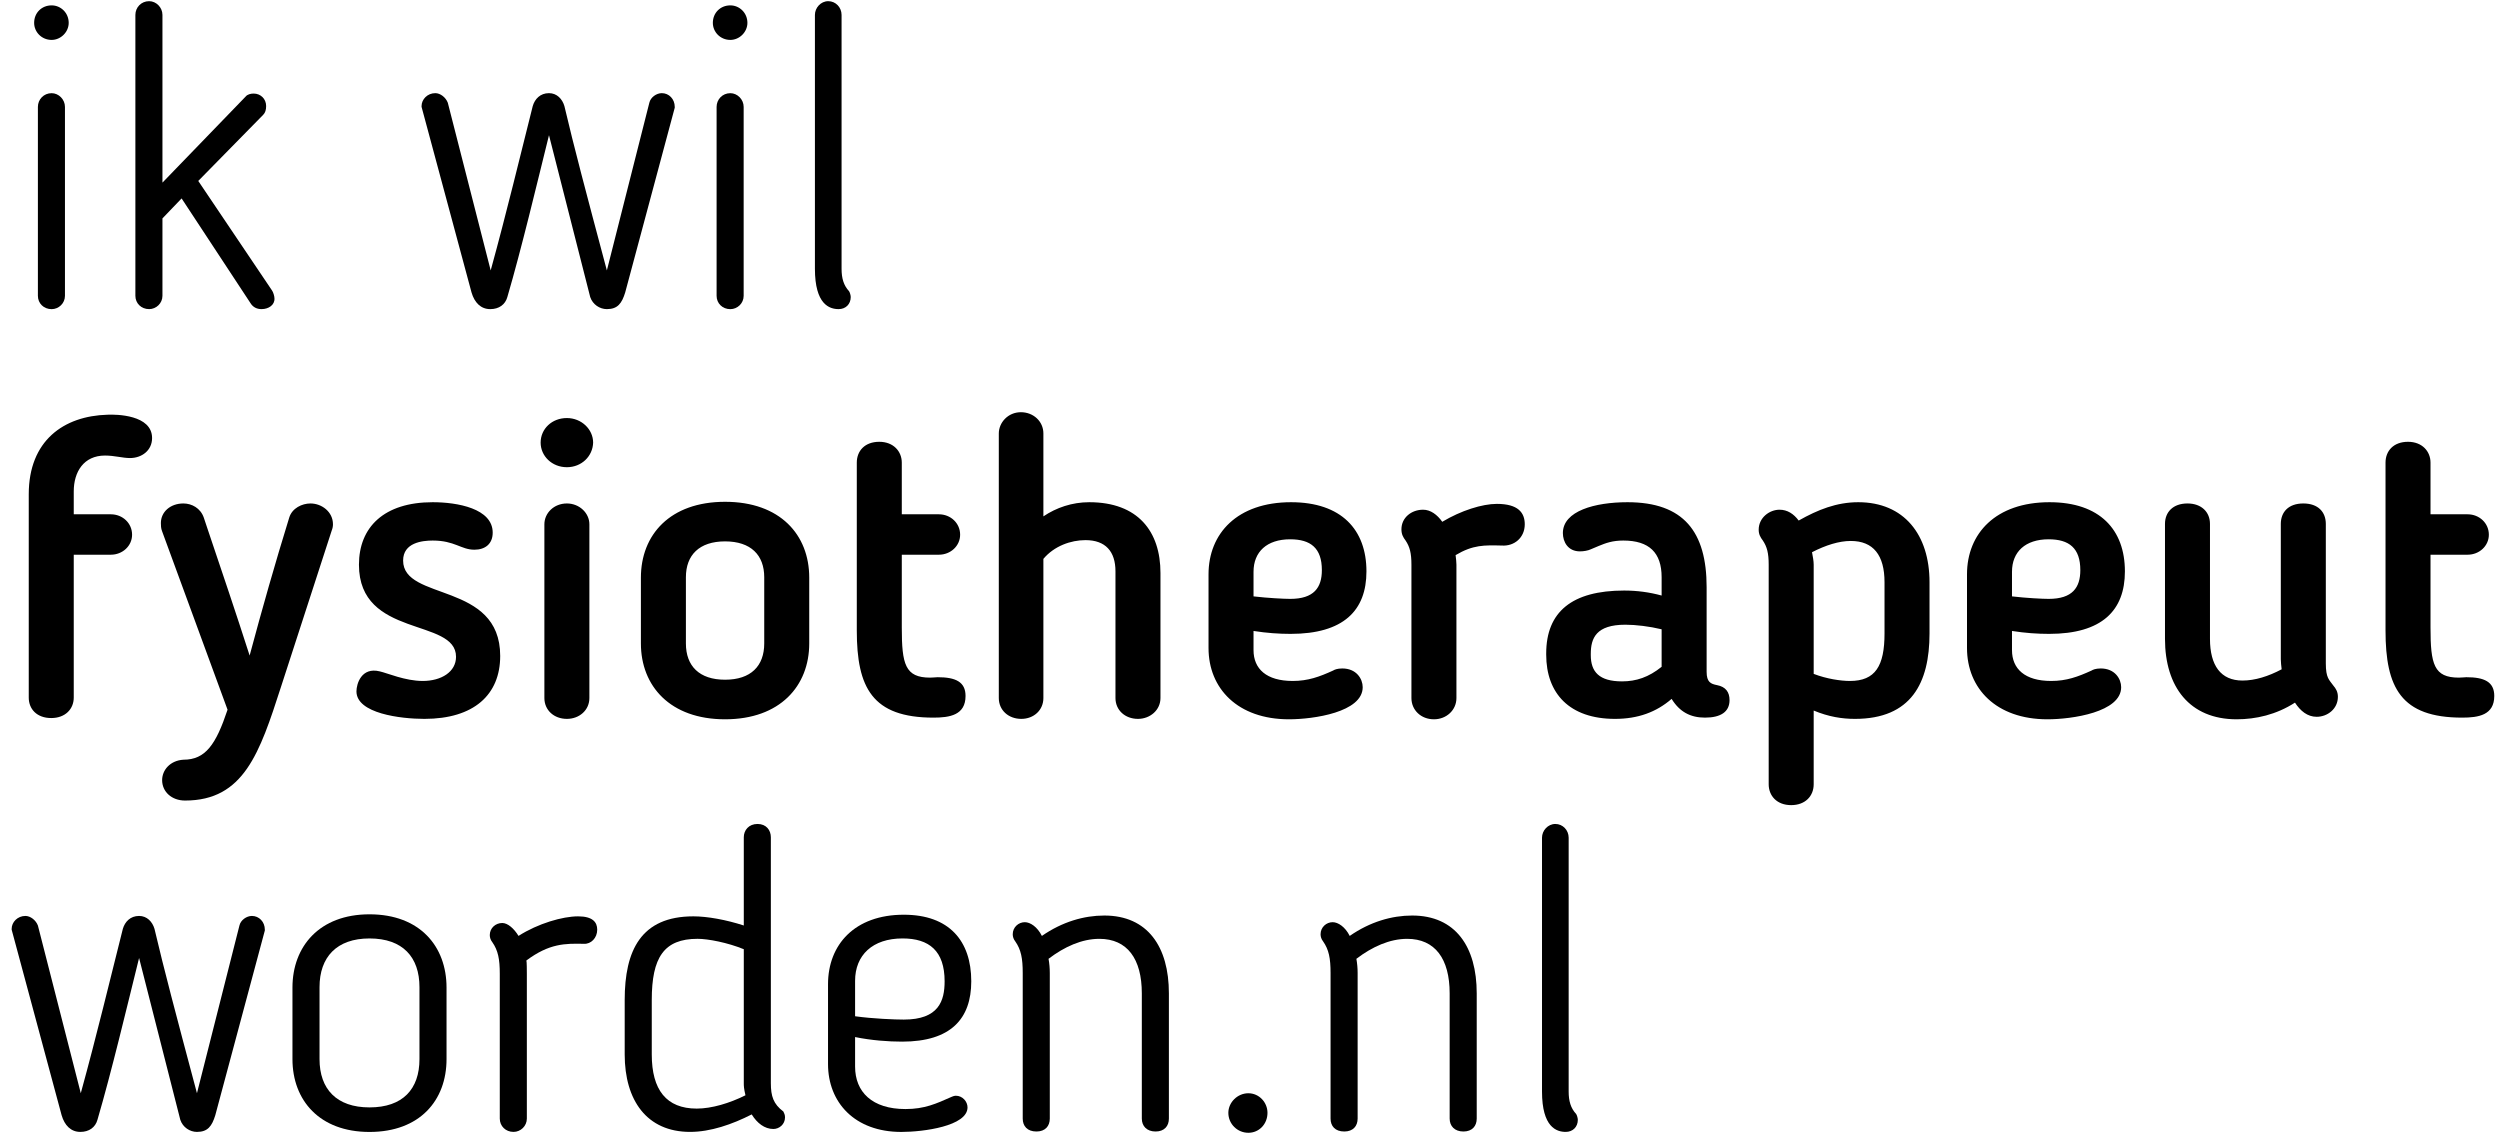 <svg width="1278" height="580" viewBox="0 0 1278 580" fill="none" xmlns="http://www.w3.org/2000/svg">
<path d="M416.586 137.385V7.622C416.586 4.005 419.566 0.602 423.398 0.602C427.229 0.602 430.21 3.792 430.21 7.622V137.385C430.21 142.278 431.274 145.894 434.041 148.873C434.467 149.511 434.893 151 434.893 151.851C434.893 155.467 432.338 158.02 428.72 158.02C424.036 158.02 416.586 155.68 416.586 137.385Z" fill="black"/>
<path d="M382.076 11.683C382.076 16.363 378.031 20.404 373.348 20.404C368.239 20.404 364.408 16.363 364.408 11.683C364.408 6.577 368.239 2.748 373.348 2.748C378.031 2.748 382.076 6.577 382.076 11.683ZM380.16 151.232C380.16 155.061 376.967 158.039 373.348 158.039C369.304 158.039 366.324 155.061 366.324 151.232V54.654C366.324 50.824 369.304 47.633 373.348 47.633C376.967 47.633 380.16 50.824 380.16 54.654V151.232Z" fill="black"/>
<path d="M344.929 55.065L319.597 149.516C317.894 155.046 315.765 158.025 310.231 158.025C306.612 158.025 302.993 155.685 301.716 151.856L280.642 69.105C274.469 93.994 266.593 127.179 259.355 151.856C258.291 155.685 255.098 158.025 250.627 158.025C245.731 158.025 242.538 154.621 241.048 149.516L215.504 54.639V54.214C215.504 50.81 218.484 47.619 222.529 47.619C225.083 47.619 227.85 49.746 228.915 52.512L250.84 138.241C259.142 108.034 265.741 80.379 272.34 54.214C273.404 50.597 276.172 47.619 280.642 47.619C284.687 47.619 287.454 50.597 288.518 54.214C293.414 75.061 299.162 96.759 310.231 138.241L331.944 52.512C332.582 49.746 335.562 47.619 338.33 47.619C341.948 47.619 344.929 50.597 344.929 54.639V55.065Z" fill="black"/>
<path d="M83.044 7.622V93.351L125.618 49.316C126.469 48.253 128.172 47.827 129.662 47.827C133.281 47.827 136.049 50.593 136.049 54.209C136.049 56.123 135.623 57.613 134.558 58.676L101.351 92.5L139.029 148.447C139.667 149.298 140.306 151.425 140.306 152.489C140.519 155.893 137.326 158.02 133.707 158.02C131.153 158.02 129.237 156.956 127.96 154.829L92.836 101.434L83.044 111.645V151.213C83.044 155.042 79.851 158.02 76.232 158.02C72.188 158.02 69.207 155.042 69.207 151.213V7.622C69.207 3.792 72.188 0.602 76.232 0.602C79.851 0.602 83.044 3.792 83.044 7.622Z" fill="black"/>
<path d="M35.123 11.683C35.123 16.363 31.079 20.404 26.396 20.404C21.287 20.404 17.455 16.363 17.455 11.683C17.455 6.577 21.287 2.748 26.396 2.748C31.079 2.748 35.123 6.577 35.123 11.683ZM33.207 151.232C33.207 155.061 30.014 158.039 26.396 158.039C22.351 158.039 19.371 155.061 19.371 151.232V54.654C19.371 50.824 22.351 47.633 26.396 47.633C30.014 47.633 33.207 50.824 33.207 54.654V151.232Z" fill="black"/>
<path d="M788.275 557.993V428.229C788.275 424.613 791.256 421.209 795.087 421.209C798.919 421.209 801.899 424.4 801.899 428.229V557.993C801.899 562.885 802.963 566.502 805.731 569.48C806.156 570.118 806.582 571.607 806.582 572.458C806.582 576.074 804.028 578.627 800.409 578.627C795.726 578.627 788.275 576.287 788.275 557.993Z" fill="black"/>
<path d="M689.976 478.443C700.407 471.21 711.476 468.02 721.907 468.02C744.045 468.02 754.901 483.974 754.901 507.8V571.83C754.901 575.66 752.56 578.425 748.089 578.425C743.619 578.425 741.065 575.66 741.065 571.83V507.8C741.065 490.143 733.614 479.932 719.352 479.932C710.412 479.932 701.471 483.974 693.382 490.143C693.808 492.483 694.021 495.036 694.021 497.376V571.83C694.021 575.66 691.679 578.425 687.209 578.425C682.526 578.425 680.184 575.66 680.184 571.83V497.376C680.184 489.93 679.333 485.463 676.352 481.209C675.501 480.145 675.075 478.869 675.075 477.592C675.075 473.976 678.055 471.423 681.248 471.423C684.016 471.423 687.635 473.763 689.976 478.443Z" fill="black"/>
<path d="M647.939 568.869C647.939 574.613 643.682 579.08 638.147 579.08C632.613 579.08 627.93 574.613 627.93 568.869C627.93 563.551 632.613 558.871 638.147 558.871C643.682 558.871 647.939 563.551 647.939 568.869Z" fill="black"/>
<path d="M532.61 478.443C543.041 471.21 554.11 468.02 564.541 468.02C586.679 468.02 597.536 483.974 597.536 507.8V571.83C597.536 575.66 595.194 578.425 590.724 578.425C586.253 578.425 583.699 575.66 583.699 571.83V507.8C583.699 490.143 576.249 479.932 561.986 479.932C553.046 479.932 544.105 483.974 536.016 490.143C536.442 492.483 536.655 495.036 536.655 497.376V571.83C536.655 575.66 534.313 578.425 529.843 578.425C525.16 578.425 522.818 575.66 522.818 571.83V497.376C522.818 489.93 521.967 485.463 518.987 481.209C518.135 480.145 517.709 478.869 517.709 477.592C517.709 473.976 520.69 471.423 523.883 471.423C526.65 471.423 530.269 473.763 532.61 478.443Z" fill="black"/>
<path d="M462.879 566.947C472.671 566.947 478.632 564.182 486.295 560.778C486.721 560.565 487.785 560.14 488.637 560.14C492.043 560.14 494.597 563.118 494.597 566.096C494.597 575.669 472.033 578.647 460.751 578.647C436.909 578.647 423.286 563.544 423.286 543.973V503.129C423.286 482.92 436.909 467.604 462.028 467.604C485.231 467.604 496.513 481.005 496.513 501.64C496.513 520.785 486.082 532.485 461.176 532.485C454.152 532.485 445.424 531.847 437.122 530.145V545.249C437.122 558.225 445.85 566.947 462.879 566.947ZM482.889 501.64C482.889 486.111 475.013 479.729 461.389 479.729C446.063 479.729 437.122 488.238 437.122 501.427V519.509C446.276 520.785 457.558 521.211 462.028 521.211C479.909 521.211 482.889 511.638 482.889 501.64Z" fill="black"/>
<path d="M354.469 468.434C361.493 468.434 371.073 470.136 380.226 473.114V428.016C380.226 424.4 382.78 421.209 387.251 421.209C391.721 421.209 394.062 424.4 394.062 428.016V553.738C394.062 560.333 395.34 564.374 400.449 568.203C400.874 569.054 401.3 569.905 401.3 571.182C401.3 574.798 398.32 577.138 395.34 577.138C390.869 577.138 387.038 574.16 384.27 569.693C374.266 574.798 363.196 578.627 352.766 578.627C330.627 578.627 319.345 562.46 319.345 539.06V511.193C319.345 485.878 327.647 468.434 354.469 468.434ZM380.226 553.738V485.24C371.924 481.836 361.919 479.922 356.597 479.922C339.355 479.922 333.182 489.494 333.182 511.193V539.06C333.182 557.142 340.632 566.714 356.172 566.714C363.835 566.714 372.988 563.949 381.077 559.907C380.226 556.291 380.226 555.014 380.226 553.738Z" fill="black"/>
<path d="M269.324 497.792V571.821C269.324 575.65 266.131 578.628 262.512 578.628C258.468 578.628 255.488 575.65 255.488 571.821V497.792C255.488 490.346 254.636 485.879 251.656 481.623C250.805 480.561 250.379 479.285 250.379 478.008C250.379 474.392 253.359 471.837 256.765 471.837C259.532 471.837 262.725 474.605 265.067 478.434C275.072 472.052 287.631 468.436 295.507 468.436C302.958 468.436 305.299 471.414 305.299 475.243C305.299 479.497 302.106 482.688 298.487 482.476C288.908 482.263 280.819 482.263 269.111 490.983V491.197C269.111 491.197 269.324 491.41 269.324 497.792Z" fill="black"/>
<path d="M188.888 578.653C163.344 578.653 149.507 562.486 149.507 541.426V504.836C149.507 483.776 163.344 467.396 188.888 467.396C214.645 467.396 228.269 483.776 228.269 504.836V541.426C228.269 562.486 214.645 578.653 188.888 578.653ZM188.888 566.102C205.917 566.102 214.432 556.742 214.432 541.426V504.624C214.432 489.307 205.917 479.735 188.888 479.735C172.072 479.735 163.344 489.307 163.344 504.624V541.426C163.344 556.742 172.072 566.102 188.888 566.102Z" fill="black"/>
<path d="M135.385 475.672L110.054 570.123C108.351 575.654 106.222 578.632 100.687 578.632C97.069 578.632 93.45 576.292 92.173 572.463L71.099 489.712C64.925 514.601 57.049 547.787 49.812 572.463C48.747 576.292 45.554 578.632 41.084 578.632C36.188 578.632 32.995 575.228 31.505 570.123L5.96 475.247V474.821C5.96 471.417 8.941 468.227 12.985 468.227C15.54 468.227 18.307 470.354 19.371 473.119L41.297 558.848C49.599 528.641 56.198 500.987 62.797 474.821C63.861 471.205 66.628 468.227 71.099 468.227C75.143 468.227 77.91 471.205 78.975 474.821C83.871 495.668 89.618 517.367 100.687 558.848L122.4 473.119C123.039 470.354 126.019 468.227 128.786 468.227C132.405 468.227 135.385 471.205 135.385 475.247V475.672Z" fill="black"/>
<path d="M14.697 356.628V252.684C14.697 225.207 32.589 212.64 54.954 212.001C59.427 211.788 77.745 212.001 77.745 223.929C77.745 230.319 72.42 234.153 66.456 234.153C62.622 234.153 58.575 232.875 53.676 232.875C42.813 232.875 37.701 241.182 37.701 251.193V262.908H56.658C62.622 262.908 67.521 267.381 67.521 273.345C67.521 279.096 62.622 283.569 56.658 283.569H37.701V356.628C37.701 362.379 33.441 367.065 26.199 367.065C18.744 367.065 14.697 362.379 14.697 356.628ZM169.573 271.215L143.587 351.303C132.724 384.957 124.63 409.239 94.597 409.239C87.781 409.239 82.882 404.766 82.882 398.802C82.882 393.69 86.929 388.791 93.745 388.365C105.034 388.365 110.359 380.697 116.323 362.805L82.882 271.641C82.243 270.15 82.243 268.446 82.243 267.381C82.243 261.63 87.142 257.37 93.745 257.37C98.005 257.37 102.478 259.713 104.182 264.612L106.099 270.363C113.341 291.876 120.583 313.176 127.612 335.115C134.002 311.259 140.605 288.042 147.847 264.612C149.338 259.713 154.45 257.37 158.71 257.37C164.461 257.37 170.212 261.63 170.212 268.02C170.212 269.085 169.999 270.15 169.573 271.215ZM183.495 288.681C183.495 269.511 196.275 256.731 221.196 256.731C233.763 256.731 251.868 259.926 251.868 272.28C251.868 278.031 248.034 281.013 242.496 281.013C235.68 281.013 232.485 276.327 221.196 276.327C215.871 276.327 206.073 277.392 206.073 286.551C206.073 307.425 255.702 297.201 255.702 335.328C255.702 355.137 242.283 367.491 216.936 367.491C204.795 367.491 182.217 364.722 182.217 353.433C182.217 349.599 184.773 340.866 194.145 343.209C197.979 344.061 207.138 348.108 216.084 348.108C225.669 348.108 233.124 343.422 233.124 335.754C233.124 315.732 183.495 326.382 183.495 288.681ZM303.209 226.272C302.996 233.301 297.245 238.839 289.79 238.839C282.122 238.839 276.371 233.088 276.371 226.272C276.371 219.243 282.122 213.705 289.79 213.705C297.245 213.705 303.209 219.456 303.209 226.272ZM301.292 356.841C301.292 363.018 296.18 367.491 289.79 367.491C283.187 367.491 278.288 363.018 278.288 356.841V268.02C278.288 262.269 283.187 257.37 289.79 257.37C296.18 257.37 301.292 262.269 301.292 268.02V356.841ZM370.655 367.704C342.539 367.704 327.629 350.664 327.629 328.938V295.284C327.629 273.345 342.539 256.518 370.655 256.518C398.771 256.518 413.681 273.345 413.681 295.284V328.938C413.681 350.664 398.771 367.704 370.655 367.704ZM370.655 347.469C383.861 347.469 390.677 340.44 390.677 328.938V295.071C390.677 283.782 383.861 276.753 370.655 276.753C357.449 276.753 350.633 283.782 350.633 295.071V328.938C350.633 340.44 357.449 347.469 370.655 347.469ZM437.993 322.335V236.496C437.993 230.532 442.04 225.846 449.495 225.846C456.737 225.846 460.997 230.745 460.997 236.496V262.908H479.954C485.918 262.908 490.817 267.381 490.817 273.345C490.817 279.096 485.918 283.569 479.954 283.569H460.997V320.844C460.997 339.588 462.701 346.404 475.481 346.404C476.972 346.404 478.463 346.191 479.315 346.191C488.474 346.191 493.586 348.534 493.586 355.776C493.586 365.574 485.492 366.852 477.185 366.852C445.874 366.852 437.993 351.516 437.993 322.335ZM533.379 356.841C533.379 363.018 528.48 367.491 522.09 367.491C515.487 367.491 510.588 363.018 510.588 356.841V221.586C510.588 216.048 515.274 210.723 521.877 210.723C528.267 210.723 533.379 215.409 533.379 221.586V263.973C539.982 259.5 548.076 256.731 556.809 256.731C581.73 256.731 593.232 271.641 593.232 292.941V356.841C593.232 363.018 587.907 367.491 581.73 367.491C575.127 367.491 570.228 363.018 570.228 356.841V292.089C570.228 281.865 565.116 276.114 554.892 276.114C547.437 276.114 538.917 279.096 533.379 285.699V356.841ZM659.761 324.039C653.797 324.039 647.62 323.613 640.804 322.548V332.346C640.804 341.931 647.407 348.108 660.826 348.108C668.707 348.108 674.458 345.978 681.487 342.783C682.126 342.357 683.617 341.718 686.173 341.718C693.415 341.718 696.61 347.043 696.61 351.303C696.61 364.083 671.476 367.704 658.909 367.704C632.71 367.704 617.8 351.942 617.8 331.281V293.58C617.8 272.706 632.497 256.731 659.974 256.731C685.747 256.731 698.527 270.789 698.527 292.089C698.527 312.111 686.812 324.039 659.761 324.039ZM675.736 291.45C675.736 280.161 669.985 275.688 659.548 275.688C647.62 275.688 640.804 282.078 640.804 292.302V304.869C648.046 305.721 656.353 306.147 659.548 306.147C671.689 306.147 675.736 300.396 675.736 291.45ZM767.744 278.883C758.798 278.67 753.047 278.457 744.101 283.782C744.314 285.699 744.527 287.19 744.527 288.681V356.841C744.527 363.018 739.415 367.704 733.025 367.704C726.422 367.704 721.523 363.018 721.523 356.841V288.681C721.523 282.717 720.671 279.522 718.541 276.327C717.263 274.623 716.411 273.132 716.411 270.576C716.411 264.612 721.523 260.565 727.487 260.565C731.321 260.565 734.729 263.121 737.285 266.742C746.87 260.991 757.733 257.583 765.188 257.583C776.051 257.583 779.459 262.056 779.459 268.02C779.459 274.836 774.134 279.309 767.744 278.883ZM849.422 304.443V295.071C849.422 282.504 843.032 276.327 829.826 276.327C824.288 276.327 820.88 277.605 817.259 279.096L813.212 280.8C811.934 281.439 809.591 281.865 807.674 281.865C801.497 281.865 798.941 276.966 798.941 272.493C798.941 261.204 815.342 256.731 831.956 256.731C860.711 256.731 872.426 271.854 872.426 300.183V343.422C872.426 348.747 874.556 349.599 877.751 350.238C882.224 351.09 884.141 353.859 884.141 357.906C884.141 363.87 879.668 366.852 871.574 366.852C864.119 366.852 858.581 363.87 854.534 357.267C846.653 364.083 837.281 367.491 825.566 367.491C802.349 367.491 790.421 354.498 790.421 334.689V334.05C790.421 312.75 803.627 301.887 830.252 301.887C836.855 301.887 843.245 302.739 849.422 304.443ZM830.891 319.353C815.981 319.353 813.212 326.169 813.212 334.263V334.902C813.212 343.422 817.472 348.321 829.187 348.321C836.429 348.321 842.819 346.191 849.422 340.866V321.696C843.245 320.205 836.216 319.353 830.891 319.353ZM948.244 367.491C941.641 367.491 934.825 366.426 927.157 363.231V400.932C927.157 406.896 922.897 411.582 915.655 411.582C908.2 411.582 904.153 406.683 904.153 400.932V288.681C904.153 282.717 903.301 279.522 901.171 276.327C899.893 274.623 899.041 273.132 899.041 270.789C899.041 264.612 904.579 260.565 909.691 260.565C913.738 260.565 916.933 262.695 919.489 266.103C929.287 260.565 938.872 256.731 949.948 256.731C973.378 256.731 986.371 273.345 986.371 297.627V323.826C986.371 349.173 976.999 367.491 948.244 367.491ZM927.157 288.681V344.487C933.76 347.043 941.002 348.108 945.688 348.108C958.681 348.108 963.367 340.44 963.367 323.826V297.627C963.367 283.782 957.616 276.54 946.114 276.54C940.15 276.54 933.334 278.67 926.305 282.291C926.731 284.634 927.157 286.764 927.157 288.681ZM1047.49 324.039C1041.52 324.039 1035.35 323.613 1028.53 322.548V332.346C1028.53 341.931 1035.13 348.108 1048.55 348.108C1056.43 348.108 1062.18 345.978 1069.21 342.783C1069.85 342.357 1071.34 341.718 1073.9 341.718C1081.14 341.718 1084.34 347.043 1084.34 351.303C1084.34 364.083 1059.2 367.704 1046.64 367.704C1020.44 367.704 1005.53 351.942 1005.53 331.281V293.58C1005.53 272.706 1020.22 256.731 1047.7 256.731C1073.47 256.731 1086.25 270.789 1086.25 292.089C1086.25 312.111 1074.54 324.039 1047.49 324.039ZM1063.46 291.45C1063.46 280.161 1057.71 275.688 1047.27 275.688C1035.35 275.688 1028.53 282.078 1028.53 292.302V304.869C1035.77 305.721 1044.08 306.147 1047.27 306.147C1059.42 306.147 1063.46 300.396 1063.46 291.45ZM1173.19 359.184C1163.61 365.361 1153.17 367.704 1143.37 367.704C1119.31 367.704 1106.74 351.09 1106.74 326.595V267.807C1106.74 261.843 1110.79 257.37 1118.24 257.37C1125.48 257.37 1129.74 261.843 1129.74 267.807V326.595C1129.74 340.227 1135.28 347.895 1146.36 347.895C1152.75 347.895 1159.56 345.765 1166.38 342.144C1166.17 340.227 1165.95 338.523 1165.95 337.032V267.807C1165.95 261.843 1169.79 257.37 1177.45 257.37C1185.12 257.37 1188.96 261.843 1188.96 267.807V339.162C1188.96 346.617 1190.66 347.469 1192.79 350.451C1194.07 351.942 1195.13 353.646 1195.13 356.202C1195.13 362.379 1189.81 366.426 1184.27 366.426C1179.58 366.426 1175.96 363.444 1173.19 359.184ZM1219.48 322.335V236.496C1219.48 230.532 1223.53 225.846 1230.98 225.846C1238.22 225.846 1242.48 230.745 1242.48 236.496V262.908H1261.44C1267.4 262.908 1272.3 267.381 1272.3 273.345C1272.3 279.096 1267.4 283.569 1261.44 283.569H1242.48V320.844C1242.48 339.588 1244.19 346.404 1256.97 346.404C1258.46 346.404 1259.95 346.191 1260.8 346.191C1269.96 346.191 1275.07 348.534 1275.07 355.776C1275.07 365.574 1266.98 366.852 1258.67 366.852C1227.36 366.852 1219.48 351.516 1219.48 322.335Z" fill="black"/>
</svg>
